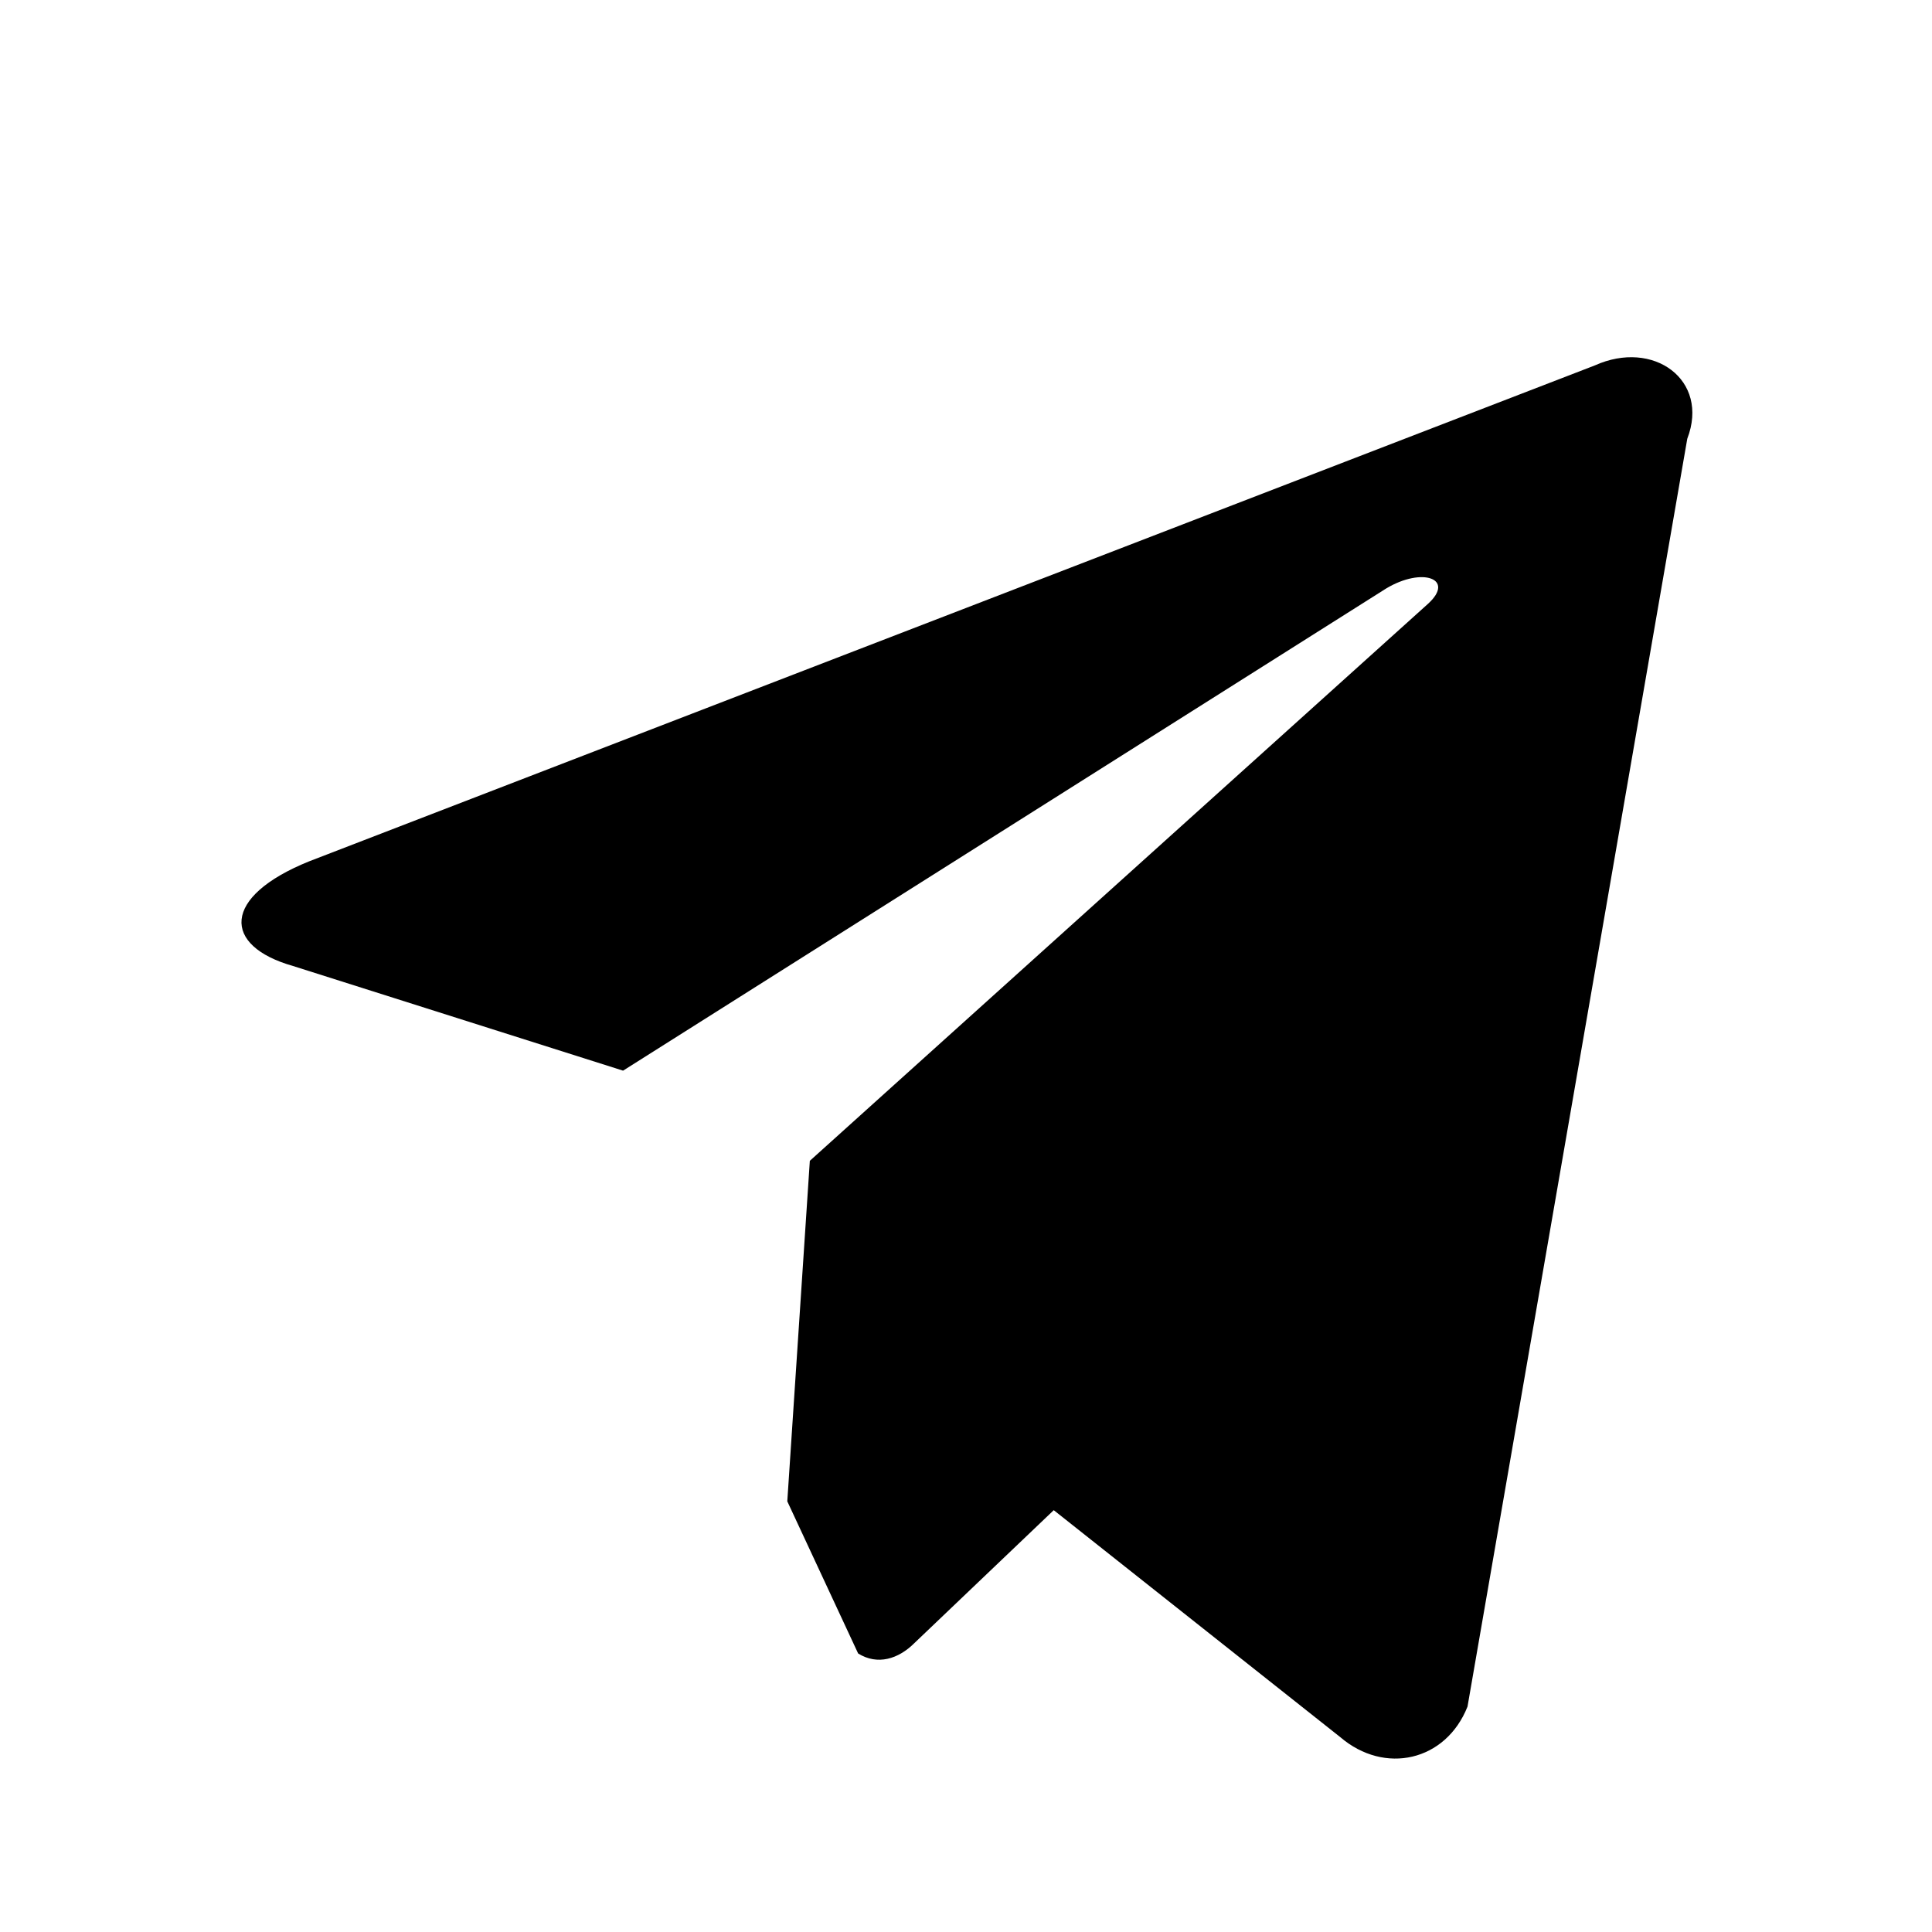 <svg xmlns="http://www.w3.org/2000/svg" viewBox="0 0 24 24" fill="currentColor"><path d="M9.78 18.65l.28-4.23 7.68-6.92c.34-.31-.07-.46-.52-.19L7.74 13.3 3.64 12c-.88-.25-.89-.86.2-1.3l15.97-6.16c.73-.33 1.43.18 1.15.91L18.23 21.2c-.27.68-1.03.85-1.58.38l-3.56-2.82-1.73 1.65c-.2.2-.46.28-.7.13z"/></svg>